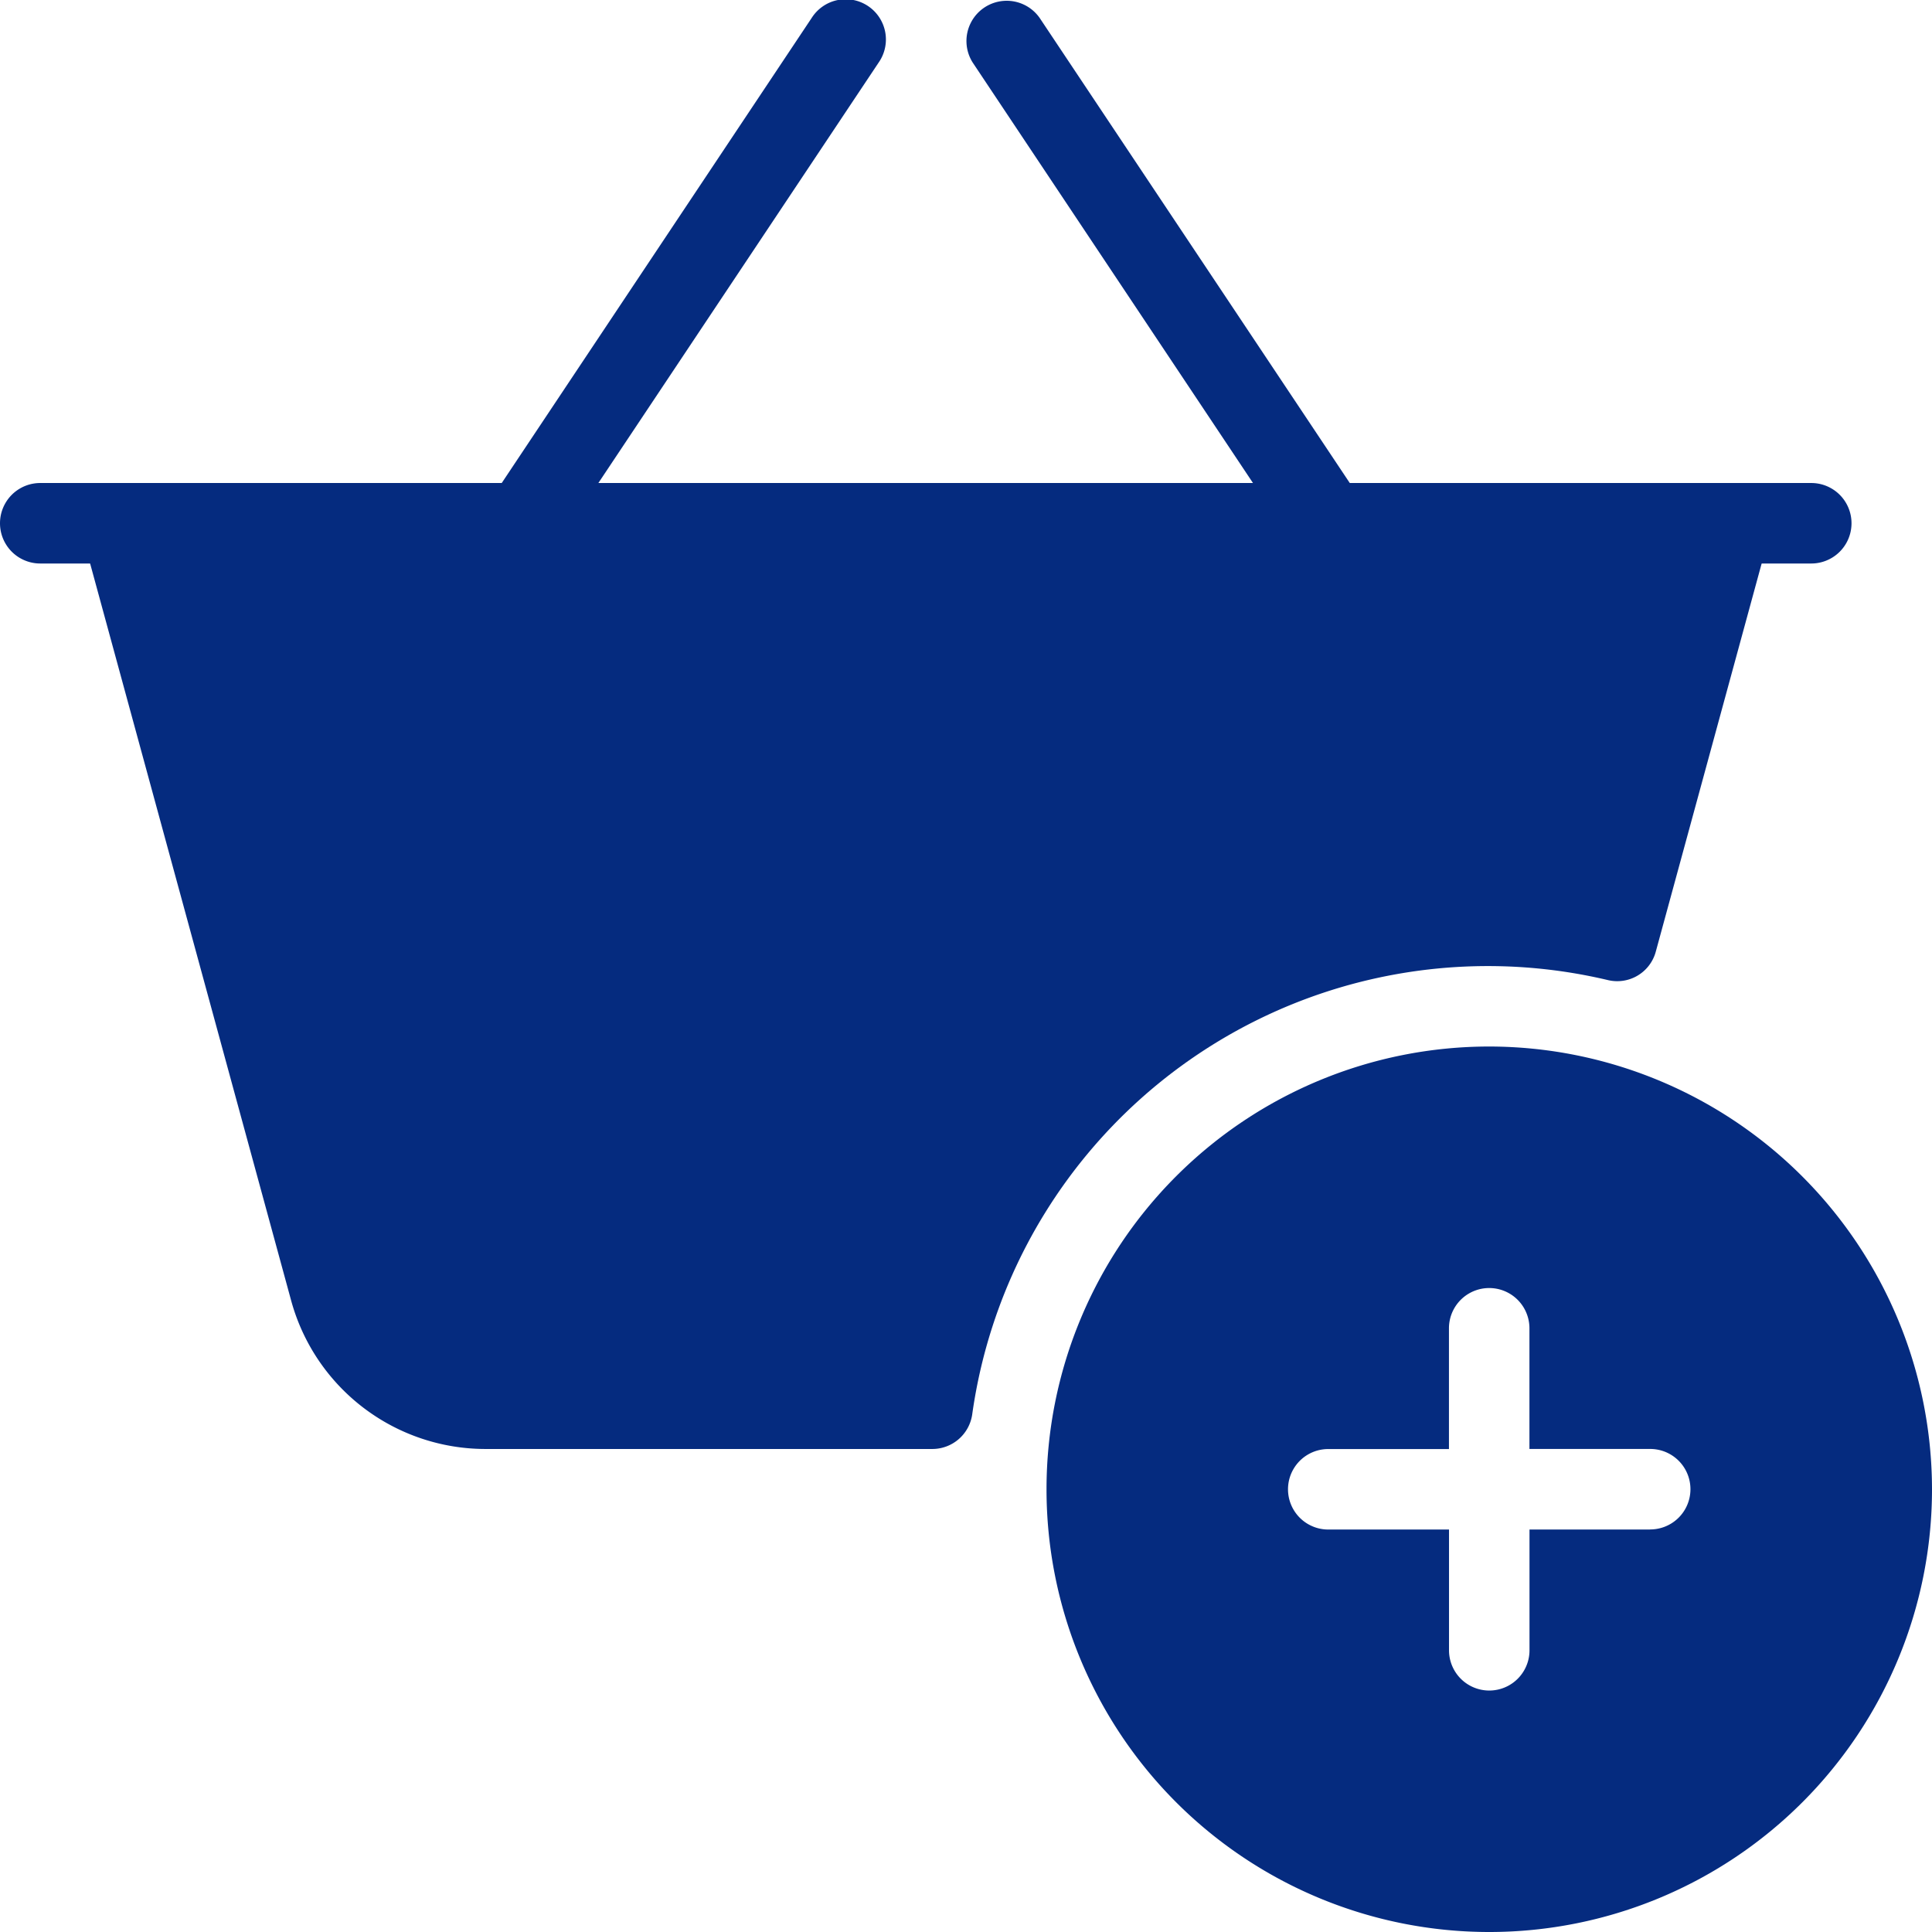 <svg xmlns="http://www.w3.org/2000/svg" width="62.89" height="62.89" viewBox="0 0 62.89 62.89">
  <defs>
    <style>
      .cls-1 {
        fill: #052b7f;
      }
    </style>
  </defs>
  <g id="turnkey-solutions" transform="translate(0 0.004)">
    <path id="Path_372" data-name="Path 372" class="cls-1" d="M58.96,302.62H1.31a1.31,1.31,0,1,1,0-2.62H58.96a1.31,1.31,0,0,1,0,2.62Z" transform="translate(0 -284.281)"/>
    <path id="Path_373" data-name="Path 373" class="cls-1" d="M301.312,18.349a1.31,1.31,0,0,1-1.09-2.036L310.7.591a1.31,1.31,0,1,1,2.18,1.452L302.4,17.765a1.3,1.3,0,0,1-1.09.584Z" transform="translate(-284.279 -0.01)"/>
    <path id="Path_374" data-name="Path 374" class="cls-1" d="M611.747,18.339a1.31,1.31,0,0,1-1.093-.584L600.173,2.032a1.31,1.31,0,0,1,2.18-1.452L612.835,16.3a1.309,1.309,0,0,1-.364,1.816,1.281,1.281,0,0,1-.723.22Z" transform="translate(-568.51 0)"/>
    <path id="Path_375" data-name="Path 375" class="cls-1" d="M104.821,300.513a1.311,1.311,0,0,0-1.04-.514H51.372a1.308,1.308,0,0,0-1.263,1.654l6.808,24.962a6.562,6.562,0,0,0,6.318,4.829H77.786a1.312,1.312,0,0,0,1.3-1.124,16.952,16.952,0,0,1,20.691-14.14,1.3,1.3,0,0,0,1.562-.93l3.708-13.595a1.313,1.313,0,0,0-.223-1.143Z" transform="translate(-47.439 -284.281)"/>
    <path id="Path_376" data-name="Path 376" class="cls-1" d="M664.412,650a14.412,14.412,0,1,0,14.412,14.412A14.428,14.428,0,0,0,664.412,650Zm5.241,15.723h-3.931v3.931a1.31,1.31,0,0,1-2.62,0v-3.931h-3.931a1.31,1.31,0,1,1,0-2.62H663.1v-3.931a1.31,1.31,0,1,1,2.62,0V663.1h3.931a1.31,1.31,0,0,1,0,2.62Z" transform="translate(-615.934 -615.938)"/>
  </g>
</svg>
